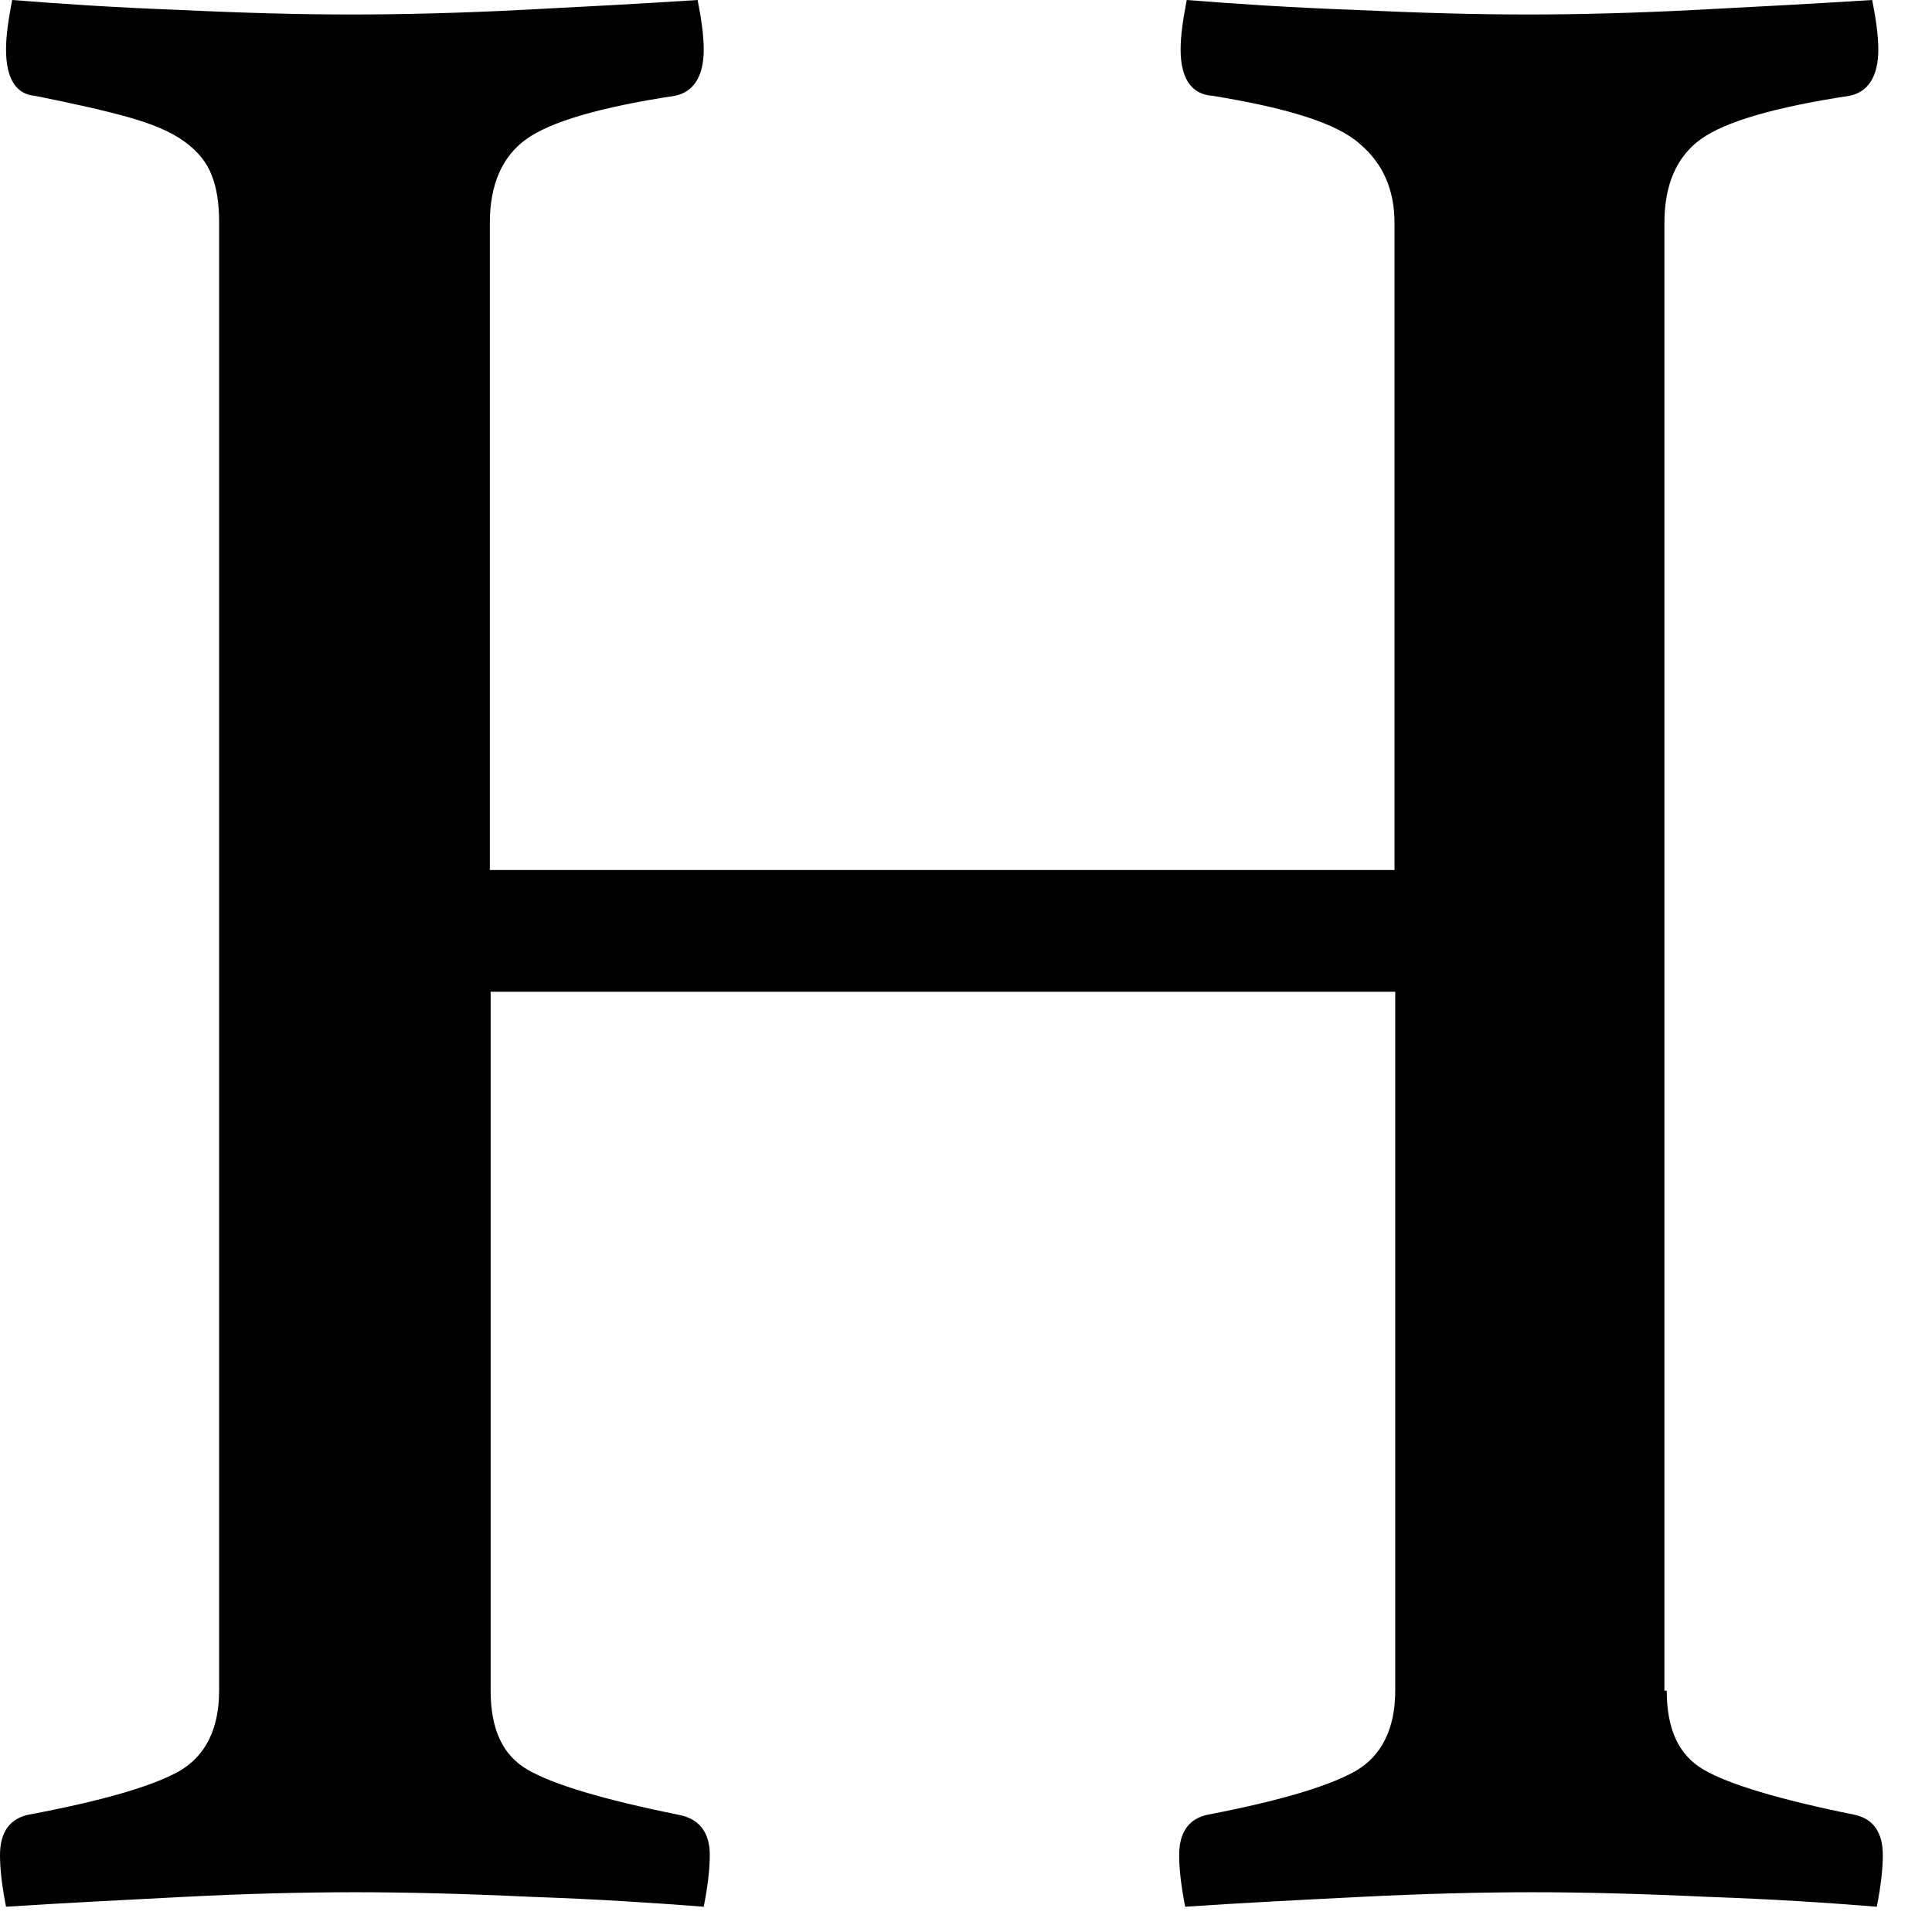 <?xml version="1.0" encoding="utf-8"?>
<svg xmlns="http://www.w3.org/2000/svg" fill="none" height="100%" overflow="visible" preserveAspectRatio="none" style="display: block;" viewBox="0 0 24 24" width="100%">
<path d="M20.705 21.002C20.705 21.484 20.855 21.805 21.166 21.985C21.477 22.165 22.099 22.354 23.031 22.542C23.267 22.59 23.389 22.76 23.389 23.043C23.389 23.232 23.361 23.449 23.314 23.686C22.72 23.638 22.014 23.591 21.204 23.563C20.394 23.525 19.668 23.506 19.037 23.506C18.406 23.506 17.671 23.525 16.918 23.563C16.164 23.601 15.439 23.638 14.723 23.686C14.676 23.449 14.648 23.232 14.648 23.043C14.648 22.76 14.77 22.59 15.006 22.542C15.891 22.372 16.494 22.193 16.833 22.004C17.163 21.815 17.332 21.475 17.332 21.002V12.32H6.095V21.002C6.095 21.484 6.245 21.805 6.556 21.985C6.867 22.165 7.489 22.354 8.421 22.542C8.685 22.59 8.817 22.76 8.817 23.043C8.817 23.232 8.789 23.449 8.742 23.686C8.12 23.638 7.404 23.591 6.594 23.563C5.784 23.525 5.058 23.506 4.408 23.506C3.759 23.506 3.033 23.525 2.298 23.563C1.564 23.601 0.82 23.638 0.075 23.686C0.028 23.449 0 23.232 0 23.043C0 22.76 0.122 22.59 0.358 22.542C1.262 22.372 1.884 22.193 2.223 22.004C2.553 21.815 2.722 21.475 2.722 21.002V2.768C2.722 2.532 2.694 2.334 2.628 2.173C2.572 2.022 2.459 1.88 2.289 1.757C2.119 1.634 1.893 1.54 1.592 1.455C1.291 1.37 0.904 1.285 0.433 1.19C0.198 1.172 0.075 0.973 0.075 0.614C0.075 0.444 0.104 0.246 0.151 0C0.744 0.047 1.441 0.094 2.223 0.123C3.014 0.161 3.73 0.18 4.371 0.18C5.011 0.18 5.746 0.161 6.481 0.123C7.216 0.085 7.95 0.047 8.666 0C8.713 0.236 8.742 0.444 8.742 0.614C8.742 0.945 8.619 1.143 8.384 1.19C7.451 1.332 6.839 1.512 6.537 1.729C6.236 1.946 6.085 2.296 6.085 2.768V10.808H17.323V2.768C17.323 2.362 17.182 2.031 16.89 1.786C16.607 1.531 15.995 1.342 15.062 1.19C14.798 1.172 14.666 0.973 14.666 0.614C14.666 0.444 14.695 0.246 14.742 0C15.335 0.047 16.032 0.094 16.833 0.123C17.634 0.161 18.35 0.18 18.981 0.18C19.612 0.18 20.337 0.161 21.062 0.123C21.788 0.085 22.523 0.047 23.257 0C23.304 0.236 23.333 0.444 23.333 0.614C23.333 0.945 23.21 1.143 22.975 1.19C22.042 1.332 21.43 1.512 21.128 1.729C20.827 1.946 20.676 2.296 20.676 2.768V21.002H20.705Z" fill="#010101" id="Vector"/>
</svg>